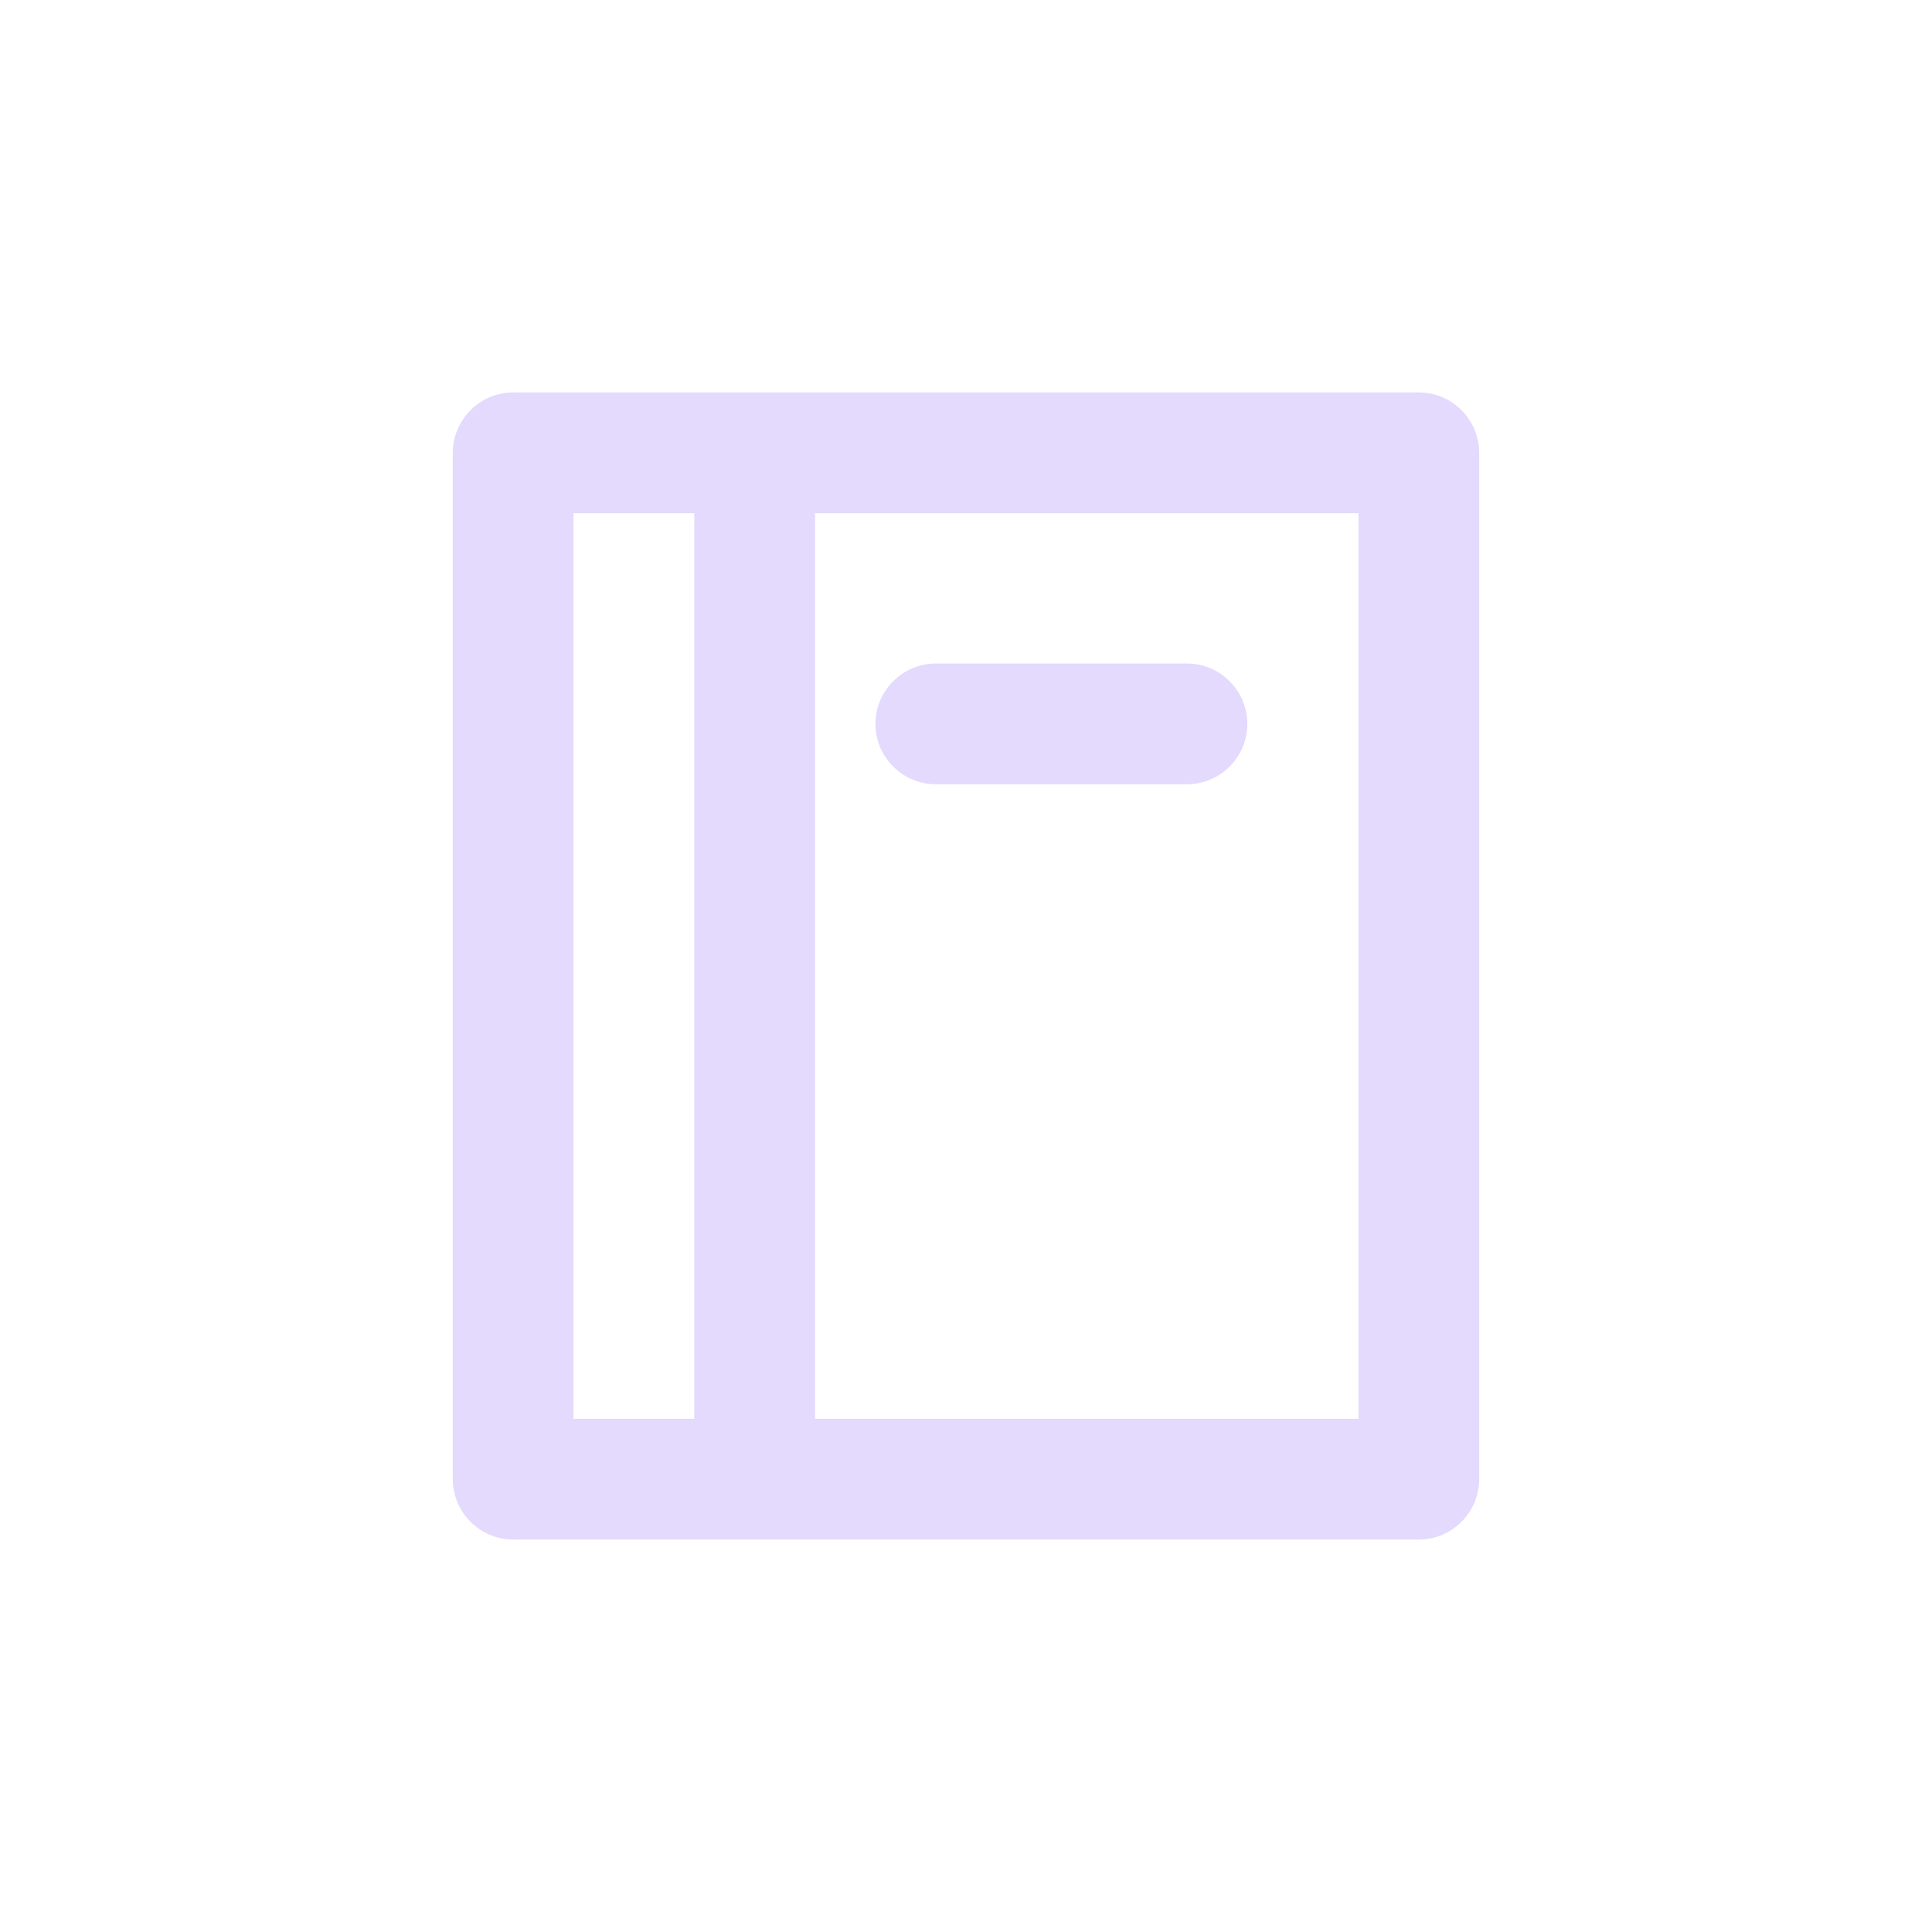 <svg width="32" height="32" viewBox="0 0 32 32" fill="none" xmlns="http://www.w3.org/2000/svg">
<g clip-path="url(#clip0_736_152245)">
<path d="M23.5 6.5H8.5C7.95 6.5 7.5 6.95 7.5 7.5V24.5C7.5 25.05 7.95 25.5 8.5 25.5H23.5C24.05 25.5 24.5 25.05 24.5 24.5V7.5C24.5 6.95 24.05 6.5 23.5 6.5ZM9.5 8.5H11.5V23.5H9.5V8.5ZM22.5 23.5H13.5V8.5H22.5V23.5Z" fill="#E3DAFD"/>
<path d="M15.5 12.99H19.66C20.21 12.99 20.66 12.54 20.66 11.99C20.66 11.44 20.21 10.99 19.66 10.99H15.5C14.95 10.99 14.5 11.44 14.5 11.99C14.5 12.54 14.95 12.99 15.5 12.99Z" fill="#E3DAFD"/>
</g>
<defs>
<clipPath id="clip0_736_152245">
<rect width="32" height="32" fill="white"/>
</clipPath>
</defs>
</svg>
